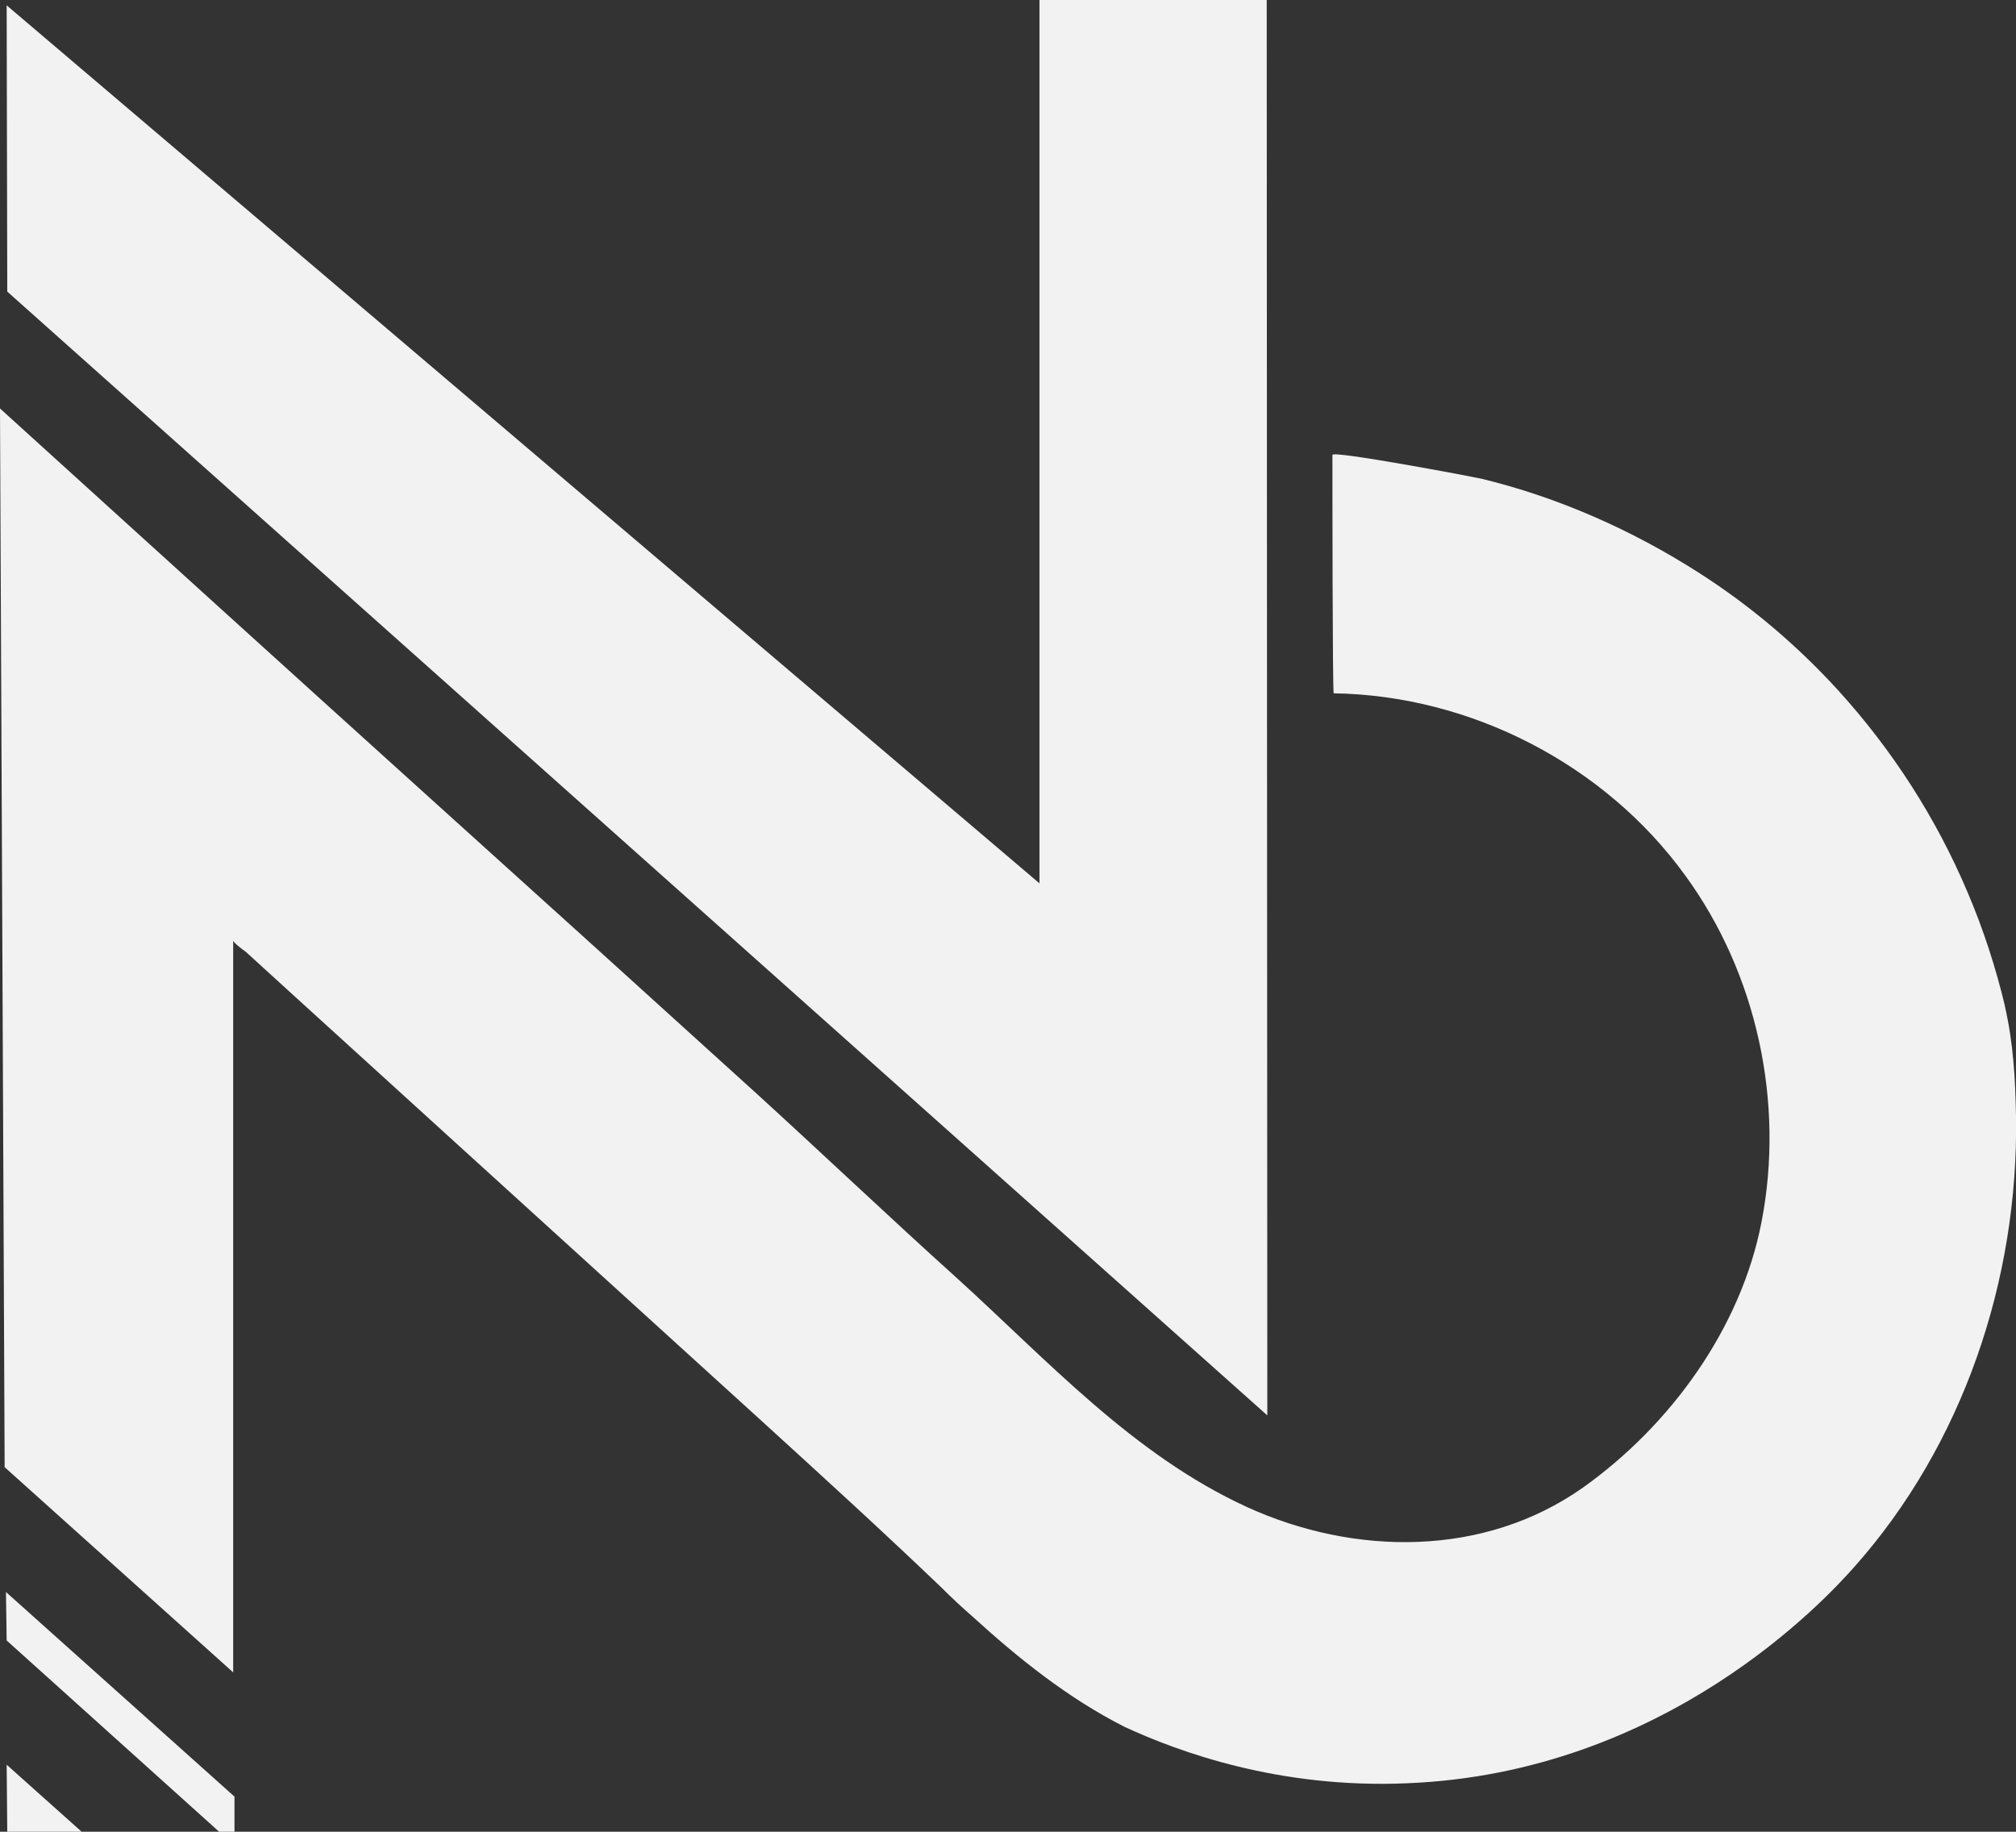 <?xml version="1.0" encoding="UTF-8"?>
<svg xmlns="http://www.w3.org/2000/svg" id="Calque_1" data-name="Calque 1" viewBox="0 0 199.72 181.48">
  <rect x="0" y="0" width="199.72" height="181.48" fill="#333333" stroke="none"/>
  <defs>
    <style>
      .cls-1 {
        fill: #f2f2f2;
      }
    </style>
  </defs>
  <polygon class="cls-1" points=".72 28.89 .66 .53 102.98 87.52 102.98 0 125.49 0 125.55 140.23 .72 28.89"></polygon>
  <g>
    <polygon class="cls-1" points=".59 157.73 .66 162.53 21.71 181.48 23.23 181.48 23.23 181.29 23.23 178 .59 157.73"></polygon>
    <polygon class="cls-1" points=".66 174.84 .72 181.48 8.09 181.48 .66 174.84"></polygon>
    <path class="cls-1" d="M198.66,99.82c-.92-3.88-2.17-7.76-3.75-11.45-3.09-7.3-7.44-14.08-12.83-20-4.08-4.47-8.75-8.42-13.82-11.65-6.58-4.21-13.88-7.44-21.45-9.28-1.18-.26-14.81-2.83-14.81-2.37,0,1.97,0,23.62.13,23.62,13.56.2,26.85,7.04,34.81,18.03,7.11,9.74,9.87,22.5,7.57,34.35-2.04,10.53-9.01,20.14-17.7,26.32-9.8,6.91-22.64,6.78-33.3,1.91-11.32-5.2-19.74-14.54-28.82-22.77-6.71-6.05-13.29-12.31-20-18.42-10.59-9.61-21.19-19.21-31.85-28.82C28.56,66.39,14.28,53.43,0,40.47l.46,104.89,22.64,20.33v-72.51c0,.2,1.05.99,1.25,1.12,6.84,6.25,13.75,12.5,20.6,18.75,10.13,9.21,20.33,18.49,30.47,27.7,5.99,5.46,11.98,10.92,17.83,16.52.99.99,1.97,1.91,3.03,2.83,4.61,4.21,9.54,8.16,15.13,10.99,5.4,2.5,15.33,6.12,27.9,5.59,25.73-.99,41.59-18.29,44.35-21.39,10.79-12.11,16.32-28.49,16.06-44.68-.07-3.75-.26-7.3-1.12-10.99h0l.07.2Z"></path>
  </g>
</svg>
